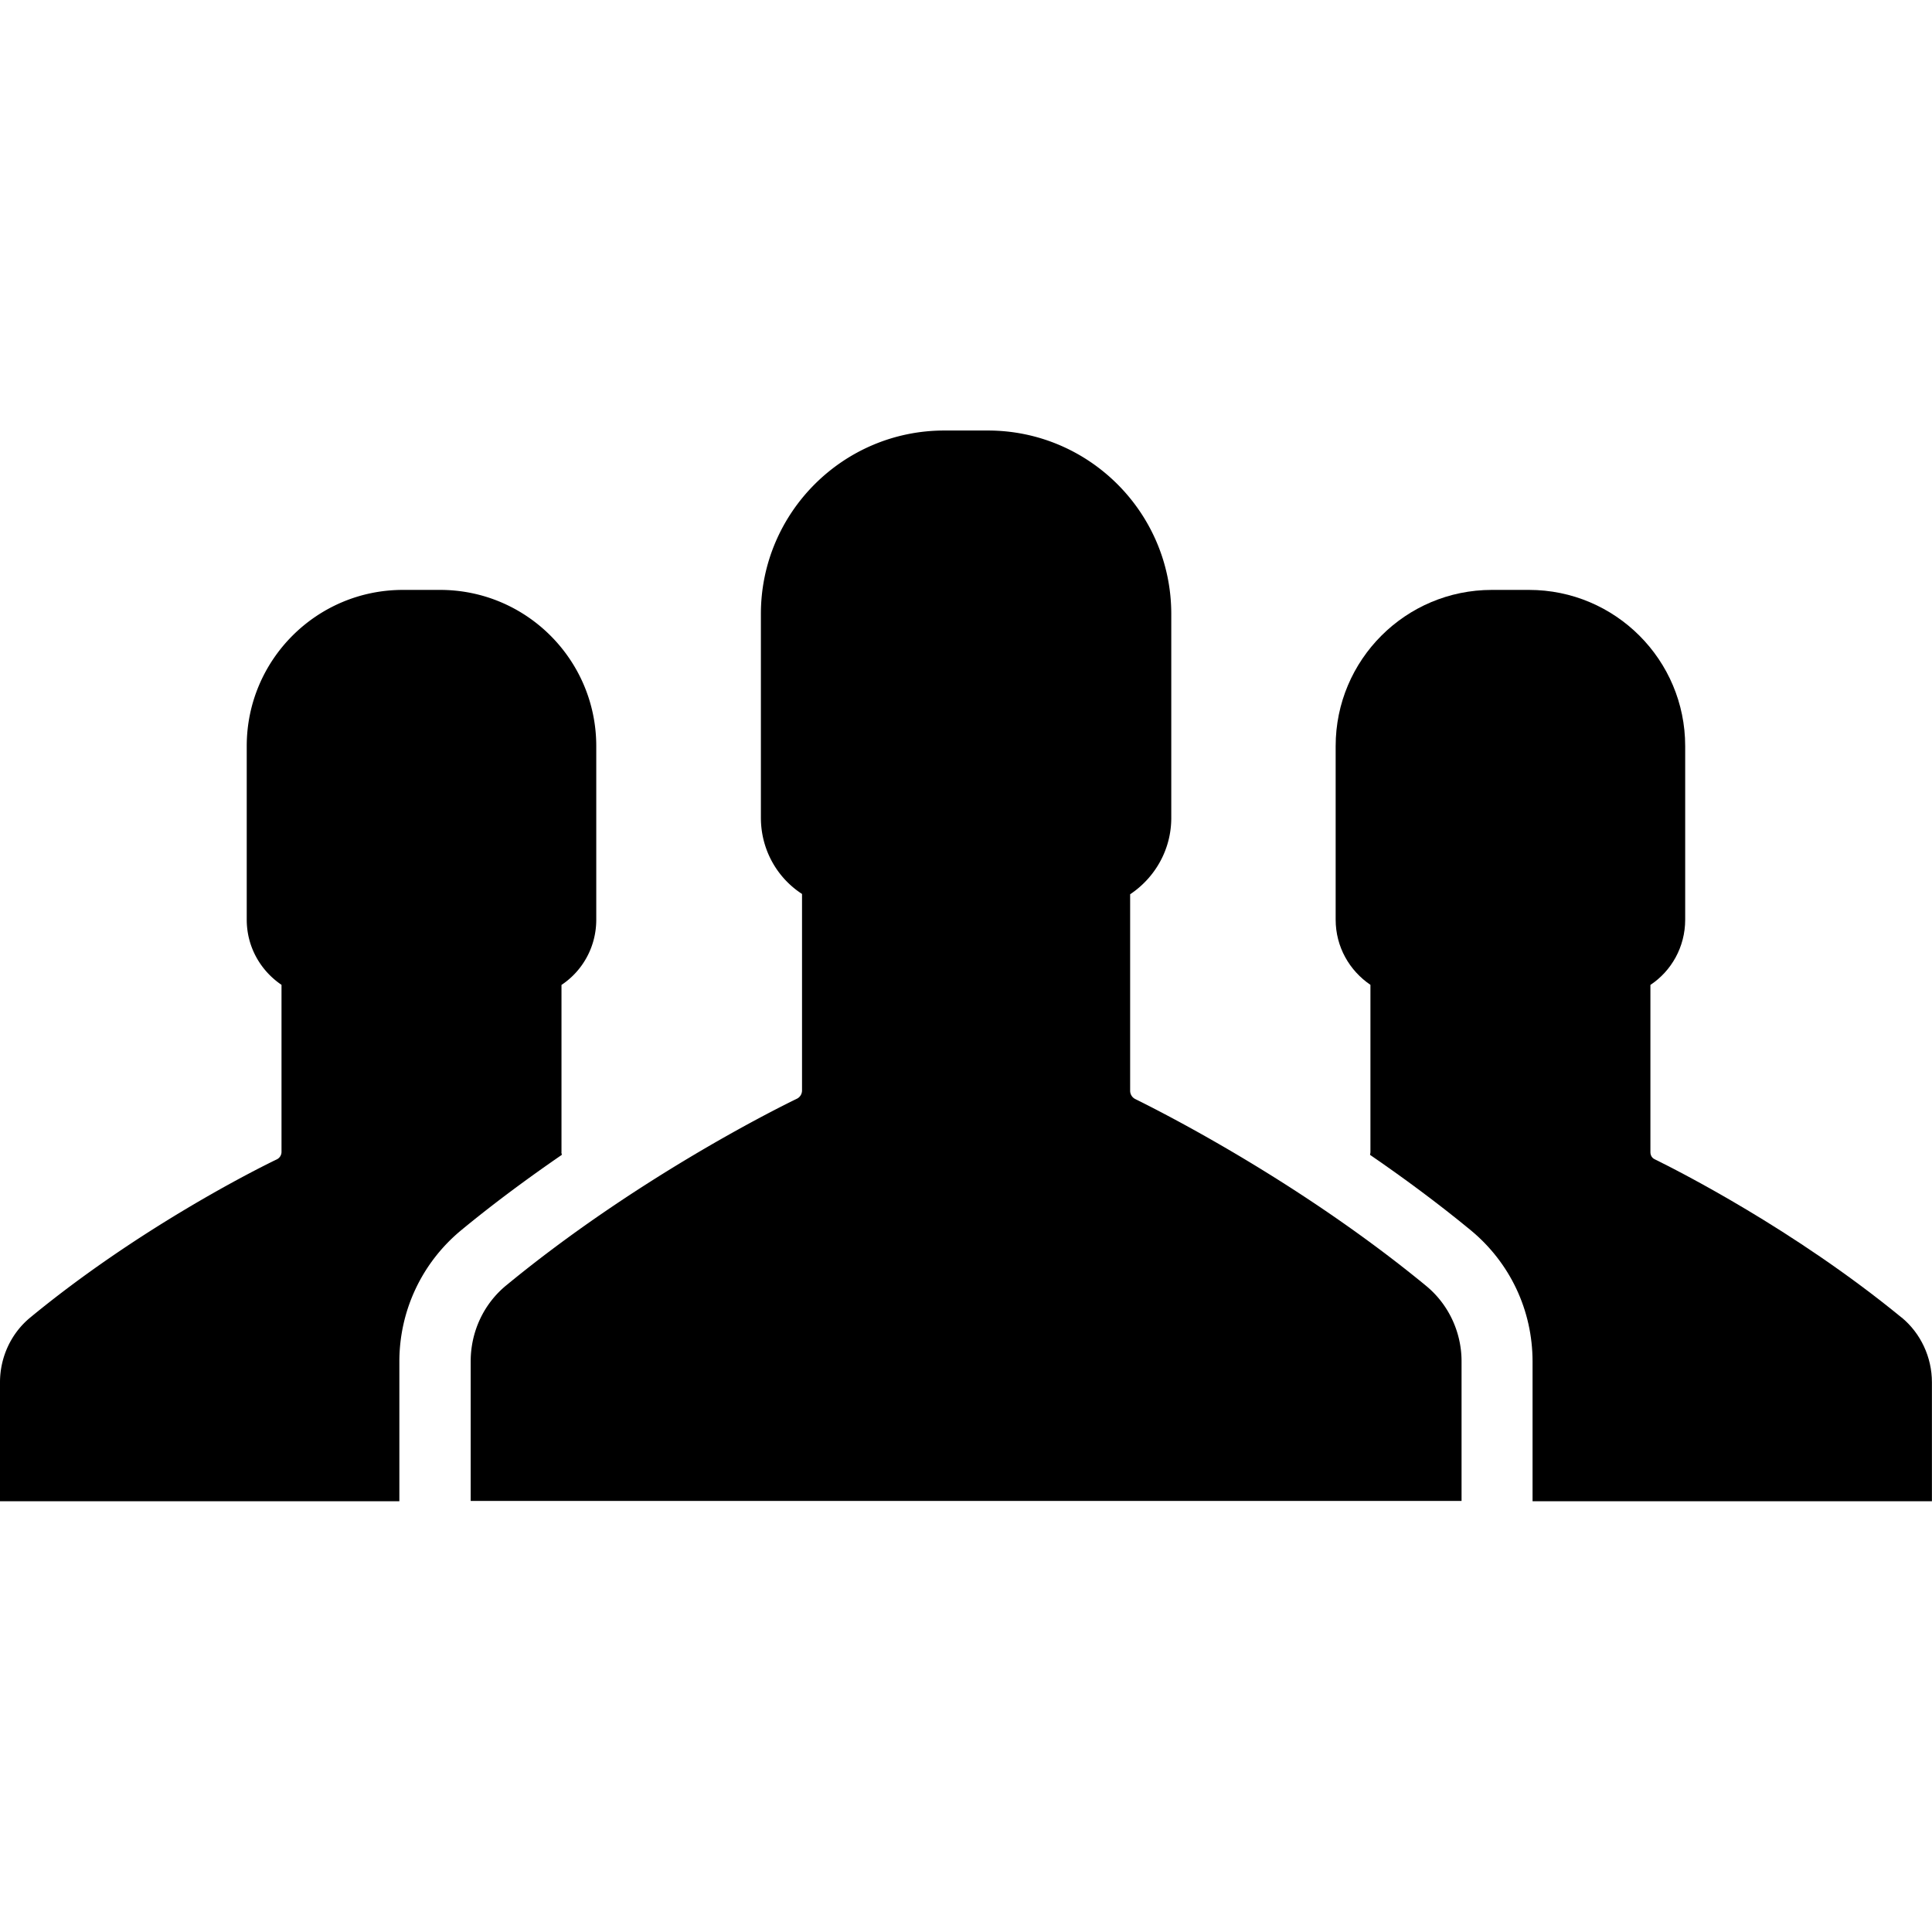 <svg width="24" height="24" viewBox="0 0 24 24" fill="none" xmlns="http://www.w3.org/2000/svg">
  <path d="M23.621 16.366c-1.336-1.095-2.775-1.822-3.065-1.965-.034-.015-.054-.049-.054-.088v-2.078c.26-.172.432-.471.432-.81V9.268c0-1.071-.869-1.94-1.94-1.94h-.462c-1.071 0-1.94.869-1.94 1.94v2.156c0 .339.172.634.432.81v2.078c0 .015-.005.025-.005.034.408.28.835.594 1.253.938.486.403.766.992.766 1.631v1.734h4.961v-1.478c0-.309-.138-.609-.378-.806Z" fill="#000"/>
  <path d="M17.708 15.967c-1.567-1.287-3.257-2.142-3.605-2.314a.115.115 0 0 1-.064-.103v-2.441c.309-.206.511-.555.511-.948V7.627c0-1.258-1.022-2.279-2.279-2.279h-.54c-1.258 0-2.279 1.022-2.279 2.279v2.53c0 .398.201.747.511.948v2.441a.114.114 0 0 1-.064.103c-.344.167-2.034 1.022-3.605 2.314-.285.231-.447.58-.447.948v1.734h12.309v-1.734c0-.363-.162-.712-.447-.943Z" fill="#000"/>
  <path d="M6.975 14.313v-2.078c.26-.172.432-.471.432-.81V9.268c0-1.071-.869-1.94-1.94-1.94h-.462c-1.071 0-1.94.869-1.94 1.94v2.156c0 .339.172.634.432.81v2.078a.103.103 0 0 1-.054.088c-.295.142-1.734.869-3.065 1.965-.241.197-.378.496-.378.806v1.478h4.961v-1.734c0-.634.28-1.228.766-1.631.417-.344.845-.658 1.252-.938 0-.01-.005-.02-.005-.034Z" fill="#000"/>
</svg>
